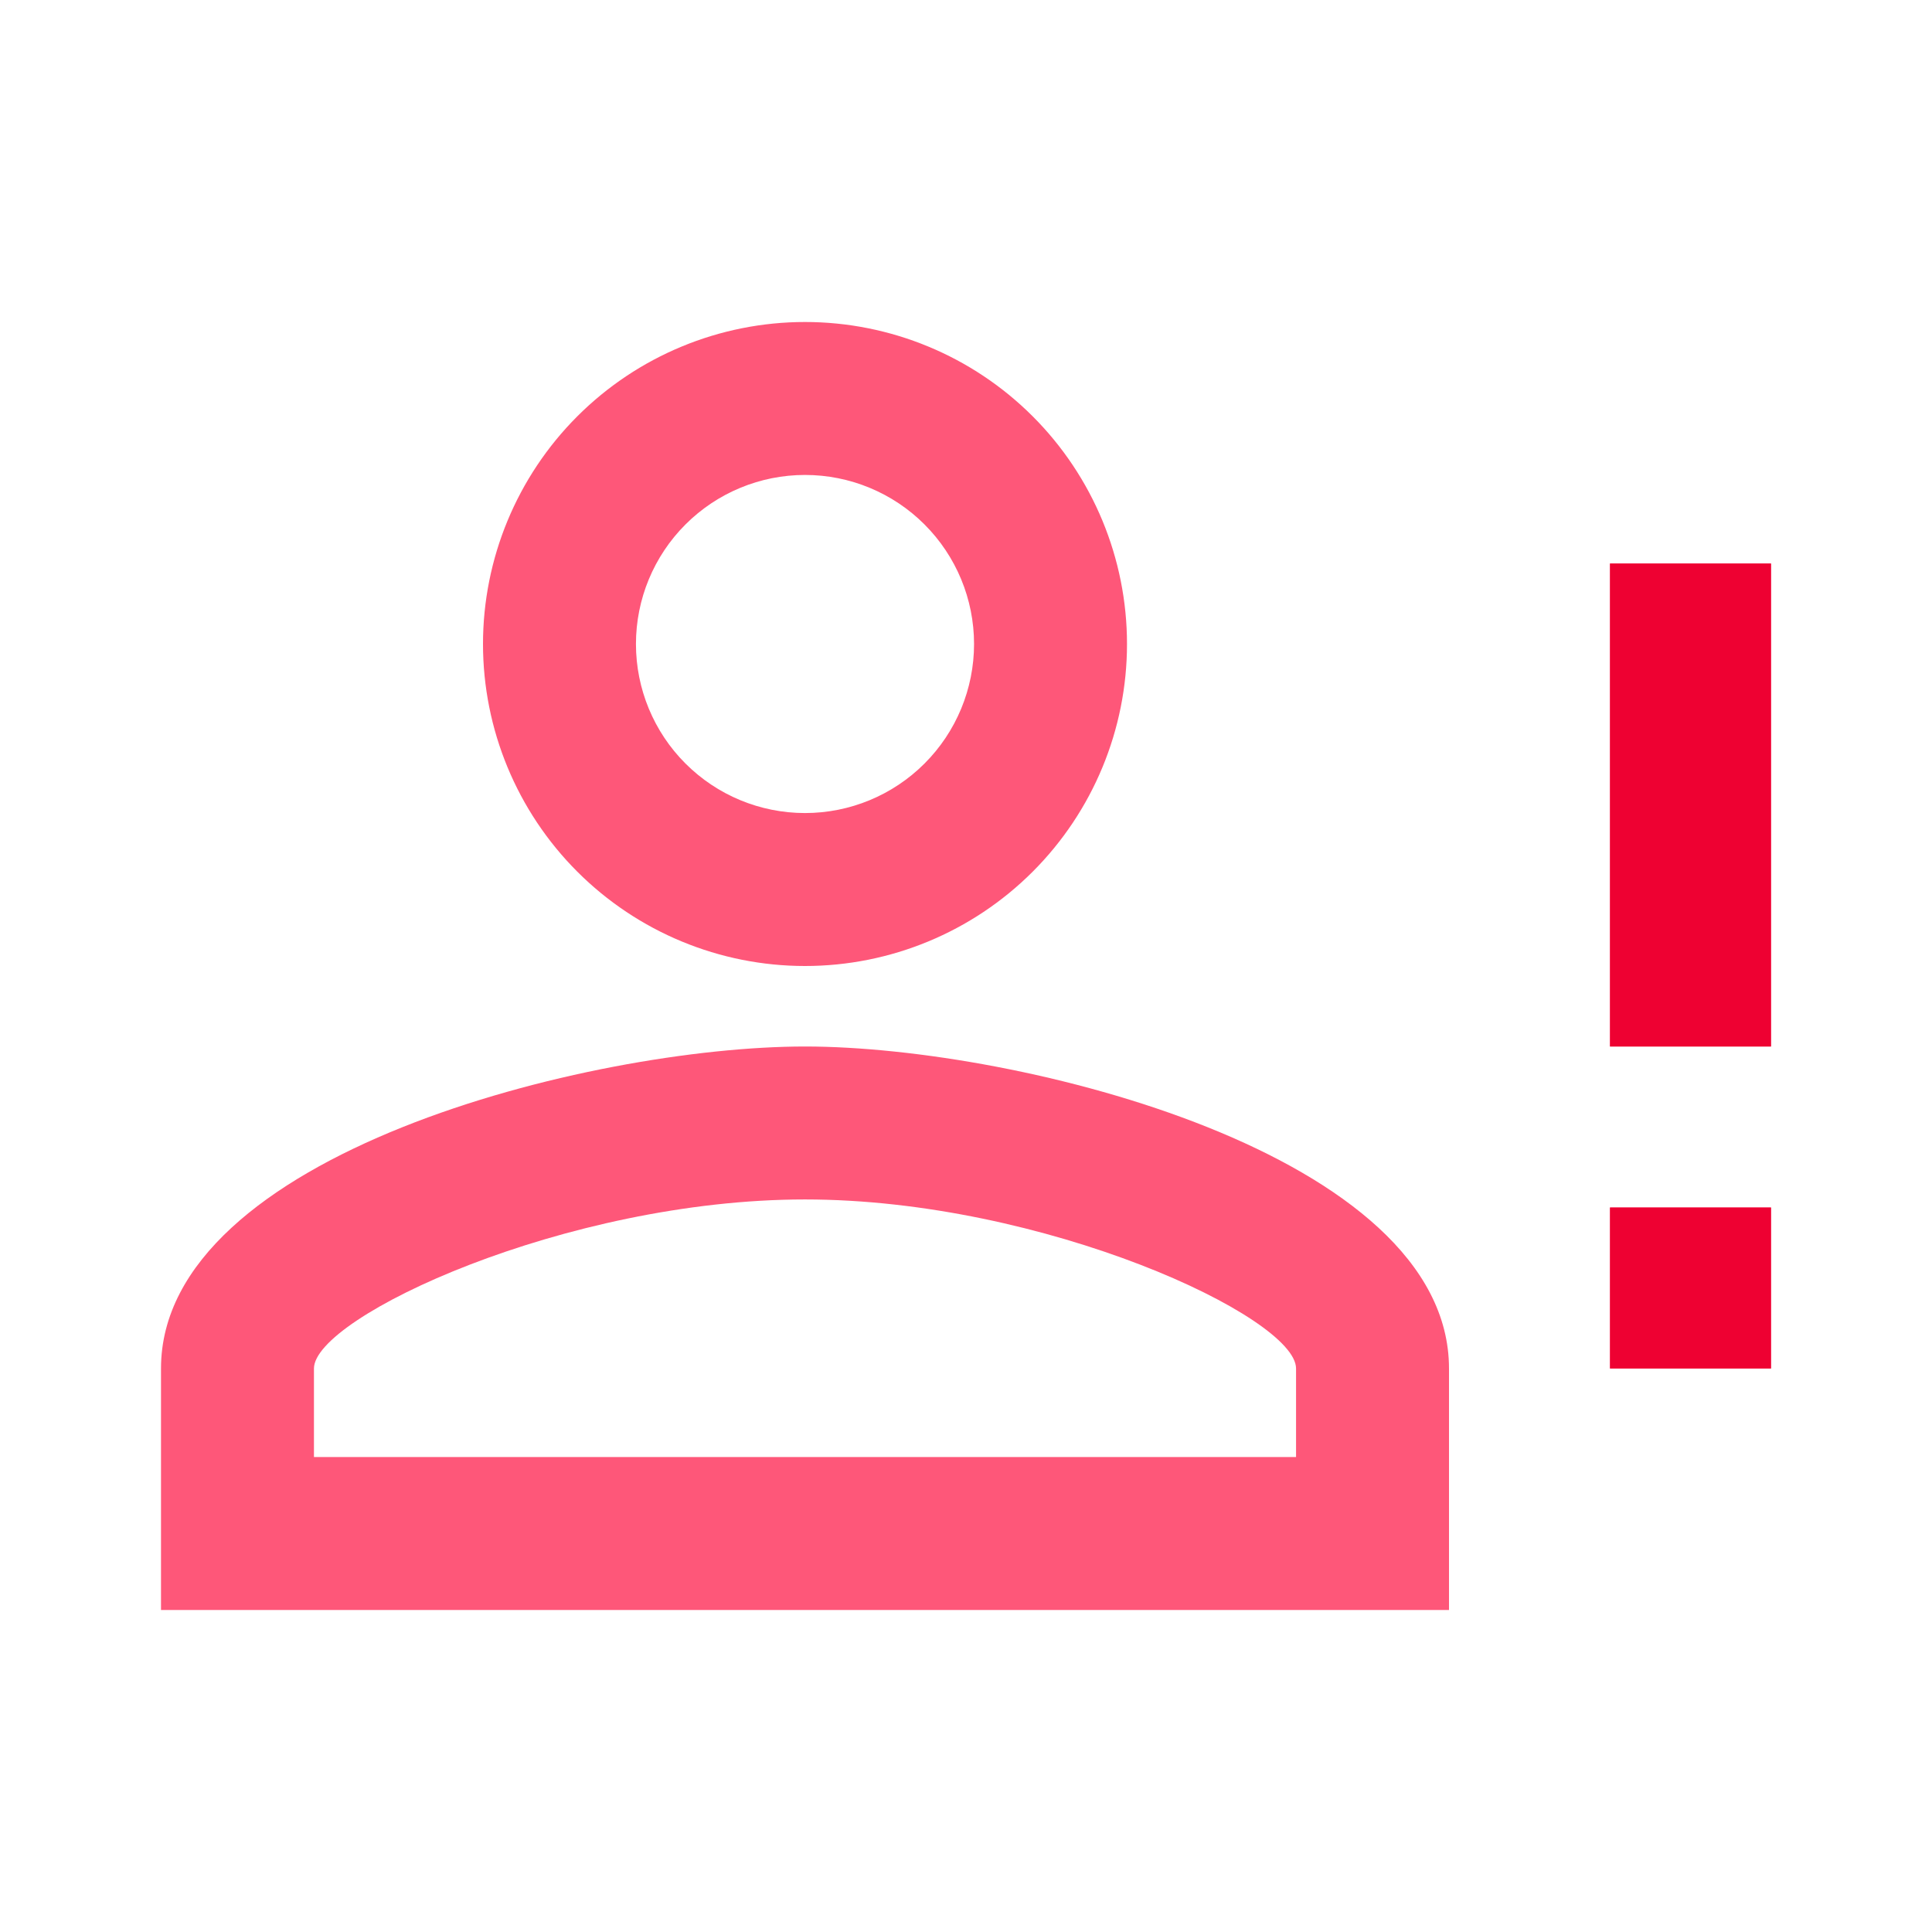 <svg width="60" height="60" viewBox="0 0 60 60" fill="none" xmlns="http://www.w3.org/2000/svg">
<path d="M50 30V17.5H55V32.5H50V30ZM50 42.5H55V37.5H50V42.5ZM25 32.5C31.675 32.5 45 35.85 45 42.5V50H5V42.5C5 35.85 18.325 32.5 25 32.5ZM25 10C27.652 10 30.196 11.054 32.071 12.929C33.946 14.804 35 17.348 35 20C35 22.652 33.946 25.196 32.071 27.071C30.196 28.946 27.652 30 25 30C22.348 30 19.804 28.946 17.929 27.071C16.054 25.196 15 22.652 15 20C15 17.348 16.054 14.804 17.929 12.929C19.804 11.054 22.348 10 25 10ZM25 37.25C17.575 37.25 9.75 40.9 9.75 42.5V45.25H40.25V42.5C40.25 40.9 32.425 37.25 25 37.25ZM25 14.75C23.608 14.75 22.272 15.303 21.288 16.288C20.303 17.272 19.75 18.608 19.75 20C19.75 21.392 20.303 22.728 21.288 23.712C22.272 24.697 23.608 25.25 25 25.25C26.392 25.25 27.728 24.697 28.712 23.712C29.697 22.728 30.25 21.392 30.25 20C30.25 18.608 29.697 17.272 28.712 16.288C27.728 15.303 26.392 14.75 25 14.75Z" fill="#FE5779"/>
<path d="M50 30V17.5H55V32.5H50V30ZM50 42.5H55V37.5H50V42.5Z" fill="#EE0132"/>
</svg>
